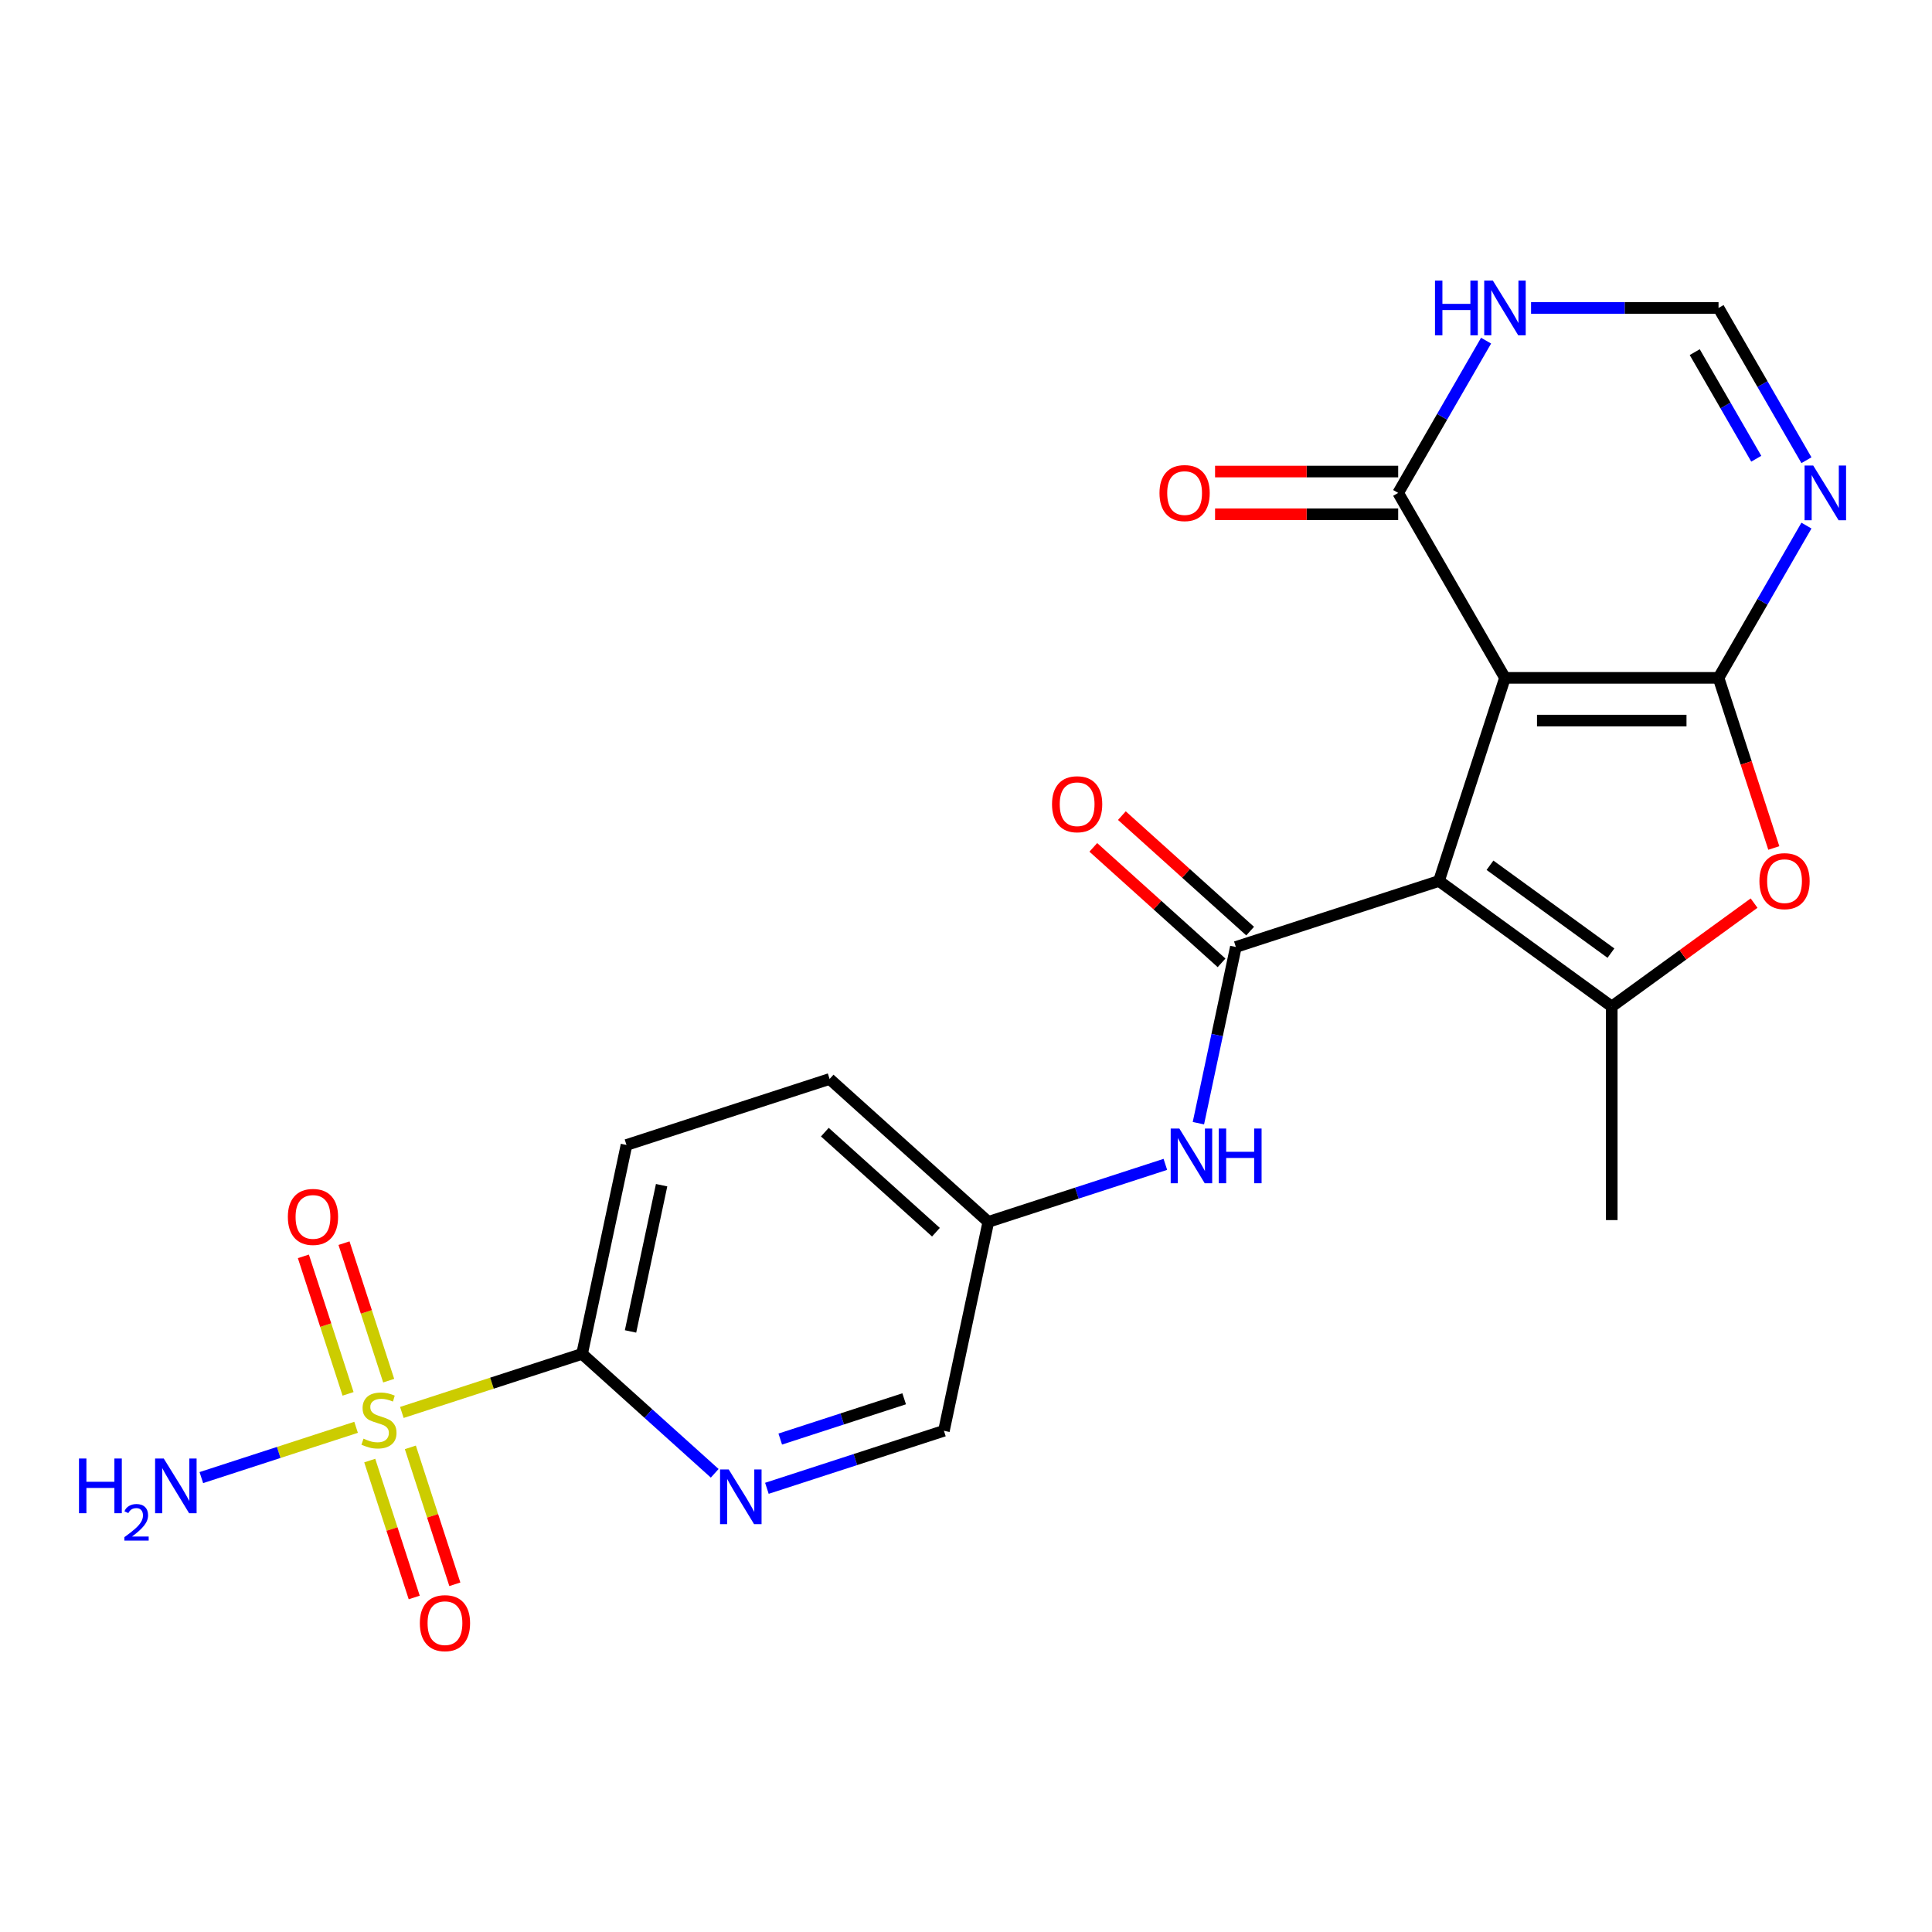 <?xml version='1.0' encoding='iso-8859-1'?>
<svg version='1.1' baseProfile='full'
              xmlns='http://www.w3.org/2000/svg'
                      xmlns:rdkit='http://www.rdkit.org/xml'
                      xmlns:xlink='http://www.w3.org/1999/xlink'
                  xml:space='preserve'
width='1000px' height='1000px' viewBox='0 0 1000 1000'>
<!-- END OF HEADER -->
<rect style='opacity:1.0;fill:#FFFFFF;stroke:none' width='1000' height='1000' x='0' y='0'> </rect>
<path class='bond-0' d='M 744.807,455.997 L 778.967,350.863' style='fill:none;fill-rule:evenodd;stroke:#000000;stroke-width:6px;stroke-linecap:butt;stroke-linejoin:miter;stroke-opacity:1' />
<path class='bond-3' d='M 744.807,455.997 L 639.673,490.157' style='fill:none;fill-rule:evenodd;stroke:#000000;stroke-width:6px;stroke-linecap:butt;stroke-linejoin:miter;stroke-opacity:1' />
<path class='bond-4' d='M 744.807,455.997 L 834.24,520.973' style='fill:none;fill-rule:evenodd;stroke:#000000;stroke-width:6px;stroke-linecap:butt;stroke-linejoin:miter;stroke-opacity:1' />
<path class='bond-4' d='M 771.217,447.857 L 833.82,493.34' style='fill:none;fill-rule:evenodd;stroke:#000000;stroke-width:6px;stroke-linecap:butt;stroke-linejoin:miter;stroke-opacity:1' />
<path class='bond-1' d='M 778.967,350.863 L 889.512,350.863' style='fill:none;fill-rule:evenodd;stroke:#000000;stroke-width:6px;stroke-linecap:butt;stroke-linejoin:miter;stroke-opacity:1' />
<path class='bond-1' d='M 795.549,372.972 L 872.93,372.972' style='fill:none;fill-rule:evenodd;stroke:#000000;stroke-width:6px;stroke-linecap:butt;stroke-linejoin:miter;stroke-opacity:1' />
<path class='bond-7' d='M 778.967,350.863 L 723.695,255.129' style='fill:none;fill-rule:evenodd;stroke:#000000;stroke-width:6px;stroke-linecap:butt;stroke-linejoin:miter;stroke-opacity:1' />
<path class='bond-6' d='M 889.512,350.863 L 912.262,311.458' style='fill:none;fill-rule:evenodd;stroke:#000000;stroke-width:6px;stroke-linecap:butt;stroke-linejoin:miter;stroke-opacity:1' />
<path class='bond-6' d='M 912.262,311.458 L 935.013,272.052' style='fill:none;fill-rule:evenodd;stroke:#0000FF;stroke-width:6px;stroke-linecap:butt;stroke-linejoin:miter;stroke-opacity:1' />
<path class='bond-23' d='M 889.512,350.863 L 903.816,394.888' style='fill:none;fill-rule:evenodd;stroke:#000000;stroke-width:6px;stroke-linecap:butt;stroke-linejoin:miter;stroke-opacity:1' />
<path class='bond-23' d='M 903.816,394.888 L 918.121,438.913' style='fill:none;fill-rule:evenodd;stroke:#FF0000;stroke-width:6px;stroke-linecap:butt;stroke-linejoin:miter;stroke-opacity:1' />
<path class='bond-2' d='M 207.998,731.078 L 254.643,715.922' style='fill:none;fill-rule:evenodd;stroke:#CCCC00;stroke-width:6px;stroke-linecap:butt;stroke-linejoin:miter;stroke-opacity:1' />
<path class='bond-2' d='M 254.643,715.922 L 301.288,700.766' style='fill:none;fill-rule:evenodd;stroke:#000000;stroke-width:6px;stroke-linecap:butt;stroke-linejoin:miter;stroke-opacity:1' />
<path class='bond-13' d='M 201.182,714.627 L 189.619,679.041' style='fill:none;fill-rule:evenodd;stroke:#CCCC00;stroke-width:6px;stroke-linecap:butt;stroke-linejoin:miter;stroke-opacity:1' />
<path class='bond-13' d='M 189.619,679.041 L 178.057,643.456' style='fill:none;fill-rule:evenodd;stroke:#FF0000;stroke-width:6px;stroke-linecap:butt;stroke-linejoin:miter;stroke-opacity:1' />
<path class='bond-13' d='M 180.155,721.459 L 168.593,685.873' style='fill:none;fill-rule:evenodd;stroke:#CCCC00;stroke-width:6px;stroke-linecap:butt;stroke-linejoin:miter;stroke-opacity:1' />
<path class='bond-13' d='M 168.593,685.873 L 157.03,650.288' style='fill:none;fill-rule:evenodd;stroke:#FF0000;stroke-width:6px;stroke-linecap:butt;stroke-linejoin:miter;stroke-opacity:1' />
<path class='bond-14' d='M 191.373,755.986 L 202.887,791.421' style='fill:none;fill-rule:evenodd;stroke:#CCCC00;stroke-width:6px;stroke-linecap:butt;stroke-linejoin:miter;stroke-opacity:1' />
<path class='bond-14' d='M 202.887,791.421 L 214.401,826.856' style='fill:none;fill-rule:evenodd;stroke:#FF0000;stroke-width:6px;stroke-linecap:butt;stroke-linejoin:miter;stroke-opacity:1' />
<path class='bond-14' d='M 212.4,749.154 L 223.914,784.589' style='fill:none;fill-rule:evenodd;stroke:#CCCC00;stroke-width:6px;stroke-linecap:butt;stroke-linejoin:miter;stroke-opacity:1' />
<path class='bond-14' d='M 223.914,784.589 L 235.427,820.024' style='fill:none;fill-rule:evenodd;stroke:#FF0000;stroke-width:6px;stroke-linecap:butt;stroke-linejoin:miter;stroke-opacity:1' />
<path class='bond-16' d='M 184.31,738.774 L 144.261,751.787' style='fill:none;fill-rule:evenodd;stroke:#CCCC00;stroke-width:6px;stroke-linecap:butt;stroke-linejoin:miter;stroke-opacity:1' />
<path class='bond-16' d='M 144.261,751.787 L 104.212,764.8' style='fill:none;fill-rule:evenodd;stroke:#0000FF;stroke-width:6px;stroke-linecap:butt;stroke-linejoin:miter;stroke-opacity:1' />
<path class='bond-12' d='M 639.673,490.157 L 629.98,535.76' style='fill:none;fill-rule:evenodd;stroke:#000000;stroke-width:6px;stroke-linecap:butt;stroke-linejoin:miter;stroke-opacity:1' />
<path class='bond-12' d='M 629.98,535.76 L 620.287,581.362' style='fill:none;fill-rule:evenodd;stroke:#0000FF;stroke-width:6px;stroke-linecap:butt;stroke-linejoin:miter;stroke-opacity:1' />
<path class='bond-15' d='M 647.07,481.942 L 613.877,452.055' style='fill:none;fill-rule:evenodd;stroke:#000000;stroke-width:6px;stroke-linecap:butt;stroke-linejoin:miter;stroke-opacity:1' />
<path class='bond-15' d='M 613.877,452.055 L 580.683,422.167' style='fill:none;fill-rule:evenodd;stroke:#FF0000;stroke-width:6px;stroke-linecap:butt;stroke-linejoin:miter;stroke-opacity:1' />
<path class='bond-15' d='M 632.276,498.372 L 599.083,468.485' style='fill:none;fill-rule:evenodd;stroke:#000000;stroke-width:6px;stroke-linecap:butt;stroke-linejoin:miter;stroke-opacity:1' />
<path class='bond-15' d='M 599.083,468.485 L 565.89,438.597' style='fill:none;fill-rule:evenodd;stroke:#FF0000;stroke-width:6px;stroke-linecap:butt;stroke-linejoin:miter;stroke-opacity:1' />
<path class='bond-5' d='M 834.24,520.973 L 871.074,494.212' style='fill:none;fill-rule:evenodd;stroke:#000000;stroke-width:6px;stroke-linecap:butt;stroke-linejoin:miter;stroke-opacity:1' />
<path class='bond-5' d='M 871.074,494.212 L 907.908,467.45' style='fill:none;fill-rule:evenodd;stroke:#FF0000;stroke-width:6px;stroke-linecap:butt;stroke-linejoin:miter;stroke-opacity:1' />
<path class='bond-21' d='M 834.24,520.973 L 834.24,631.518' style='fill:none;fill-rule:evenodd;stroke:#000000;stroke-width:6px;stroke-linecap:butt;stroke-linejoin:miter;stroke-opacity:1' />
<path class='bond-24' d='M 935.013,238.205 L 912.262,198.8' style='fill:none;fill-rule:evenodd;stroke:#0000FF;stroke-width:6px;stroke-linecap:butt;stroke-linejoin:miter;stroke-opacity:1' />
<path class='bond-24' d='M 912.262,198.8 L 889.512,159.395' style='fill:none;fill-rule:evenodd;stroke:#000000;stroke-width:6px;stroke-linecap:butt;stroke-linejoin:miter;stroke-opacity:1' />
<path class='bond-24' d='M 909.041,237.438 L 893.116,209.854' style='fill:none;fill-rule:evenodd;stroke:#0000FF;stroke-width:6px;stroke-linecap:butt;stroke-linejoin:miter;stroke-opacity:1' />
<path class='bond-24' d='M 893.116,209.854 L 877.19,182.271' style='fill:none;fill-rule:evenodd;stroke:#000000;stroke-width:6px;stroke-linecap:butt;stroke-linejoin:miter;stroke-opacity:1' />
<path class='bond-9' d='M 723.695,255.129 L 746.446,215.724' style='fill:none;fill-rule:evenodd;stroke:#000000;stroke-width:6px;stroke-linecap:butt;stroke-linejoin:miter;stroke-opacity:1' />
<path class='bond-9' d='M 746.446,215.724 L 769.196,176.318' style='fill:none;fill-rule:evenodd;stroke:#0000FF;stroke-width:6px;stroke-linecap:butt;stroke-linejoin:miter;stroke-opacity:1' />
<path class='bond-17' d='M 723.695,244.074 L 676.305,244.074' style='fill:none;fill-rule:evenodd;stroke:#000000;stroke-width:6px;stroke-linecap:butt;stroke-linejoin:miter;stroke-opacity:1' />
<path class='bond-17' d='M 676.305,244.074 L 628.914,244.074' style='fill:none;fill-rule:evenodd;stroke:#FF0000;stroke-width:6px;stroke-linecap:butt;stroke-linejoin:miter;stroke-opacity:1' />
<path class='bond-17' d='M 723.695,266.183 L 676.305,266.183' style='fill:none;fill-rule:evenodd;stroke:#000000;stroke-width:6px;stroke-linecap:butt;stroke-linejoin:miter;stroke-opacity:1' />
<path class='bond-17' d='M 676.305,266.183 L 628.914,266.183' style='fill:none;fill-rule:evenodd;stroke:#FF0000;stroke-width:6px;stroke-linecap:butt;stroke-linejoin:miter;stroke-opacity:1' />
<path class='bond-8' d='M 301.288,700.766 L 324.272,592.637' style='fill:none;fill-rule:evenodd;stroke:#000000;stroke-width:6px;stroke-linecap:butt;stroke-linejoin:miter;stroke-opacity:1' />
<path class='bond-8' d='M 326.361,689.143 L 342.45,613.453' style='fill:none;fill-rule:evenodd;stroke:#000000;stroke-width:6px;stroke-linecap:butt;stroke-linejoin:miter;stroke-opacity:1' />
<path class='bond-25' d='M 301.288,700.766 L 335.611,731.671' style='fill:none;fill-rule:evenodd;stroke:#000000;stroke-width:6px;stroke-linecap:butt;stroke-linejoin:miter;stroke-opacity:1' />
<path class='bond-25' d='M 335.611,731.671 L 369.935,762.576' style='fill:none;fill-rule:evenodd;stroke:#0000FF;stroke-width:6px;stroke-linecap:butt;stroke-linejoin:miter;stroke-opacity:1' />
<path class='bond-11' d='M 792.471,159.395 L 840.991,159.395' style='fill:none;fill-rule:evenodd;stroke:#0000FF;stroke-width:6px;stroke-linecap:butt;stroke-linejoin:miter;stroke-opacity:1' />
<path class='bond-11' d='M 840.991,159.395 L 889.512,159.395' style='fill:none;fill-rule:evenodd;stroke:#000000;stroke-width:6px;stroke-linecap:butt;stroke-linejoin:miter;stroke-opacity:1' />
<path class='bond-10' d='M 396.942,770.347 L 442.757,755.461' style='fill:none;fill-rule:evenodd;stroke:#0000FF;stroke-width:6px;stroke-linecap:butt;stroke-linejoin:miter;stroke-opacity:1' />
<path class='bond-10' d='M 442.757,755.461 L 488.572,740.575' style='fill:none;fill-rule:evenodd;stroke:#000000;stroke-width:6px;stroke-linecap:butt;stroke-linejoin:miter;stroke-opacity:1' />
<path class='bond-10' d='M 403.855,744.854 L 435.925,734.434' style='fill:none;fill-rule:evenodd;stroke:#0000FF;stroke-width:6px;stroke-linecap:butt;stroke-linejoin:miter;stroke-opacity:1' />
<path class='bond-10' d='M 435.925,734.434 L 467.996,724.014' style='fill:none;fill-rule:evenodd;stroke:#000000;stroke-width:6px;stroke-linecap:butt;stroke-linejoin:miter;stroke-opacity:1' />
<path class='bond-19' d='M 603.186,602.673 L 557.371,617.56' style='fill:none;fill-rule:evenodd;stroke:#0000FF;stroke-width:6px;stroke-linecap:butt;stroke-linejoin:miter;stroke-opacity:1' />
<path class='bond-19' d='M 557.371,617.56 L 511.556,632.446' style='fill:none;fill-rule:evenodd;stroke:#000000;stroke-width:6px;stroke-linecap:butt;stroke-linejoin:miter;stroke-opacity:1' />
<path class='bond-18' d='M 324.272,592.637 L 429.405,558.477' style='fill:none;fill-rule:evenodd;stroke:#000000;stroke-width:6px;stroke-linecap:butt;stroke-linejoin:miter;stroke-opacity:1' />
<path class='bond-20' d='M 511.556,632.446 L 488.572,740.575' style='fill:none;fill-rule:evenodd;stroke:#000000;stroke-width:6px;stroke-linecap:butt;stroke-linejoin:miter;stroke-opacity:1' />
<path class='bond-22' d='M 511.556,632.446 L 429.405,558.477' style='fill:none;fill-rule:evenodd;stroke:#000000;stroke-width:6px;stroke-linecap:butt;stroke-linejoin:miter;stroke-opacity:1' />
<path class='bond-22' d='M 484.44,637.781 L 426.934,586.003' style='fill:none;fill-rule:evenodd;stroke:#000000;stroke-width:6px;stroke-linecap:butt;stroke-linejoin:miter;stroke-opacity:1' />
<path  class='atom-3' d='M 188.154 744.646
Q 188.474 744.766, 189.794 745.326
Q 191.114 745.886, 192.554 746.246
Q 194.034 746.566, 195.474 746.566
Q 198.154 746.566, 199.714 745.286
Q 201.274 743.966, 201.274 741.686
Q 201.274 740.126, 200.474 739.166
Q 199.714 738.206, 198.514 737.686
Q 197.314 737.166, 195.314 736.566
Q 192.794 735.806, 191.274 735.086
Q 189.794 734.366, 188.714 732.846
Q 187.674 731.326, 187.674 728.766
Q 187.674 725.206, 190.074 723.006
Q 192.514 720.806, 197.314 720.806
Q 200.594 720.806, 204.314 722.366
L 203.394 725.446
Q 199.994 724.046, 197.434 724.046
Q 194.674 724.046, 193.154 725.206
Q 191.634 726.326, 191.674 728.286
Q 191.674 729.806, 192.434 730.726
Q 193.234 731.646, 194.354 732.166
Q 195.514 732.686, 197.434 733.286
Q 199.994 734.086, 201.514 734.886
Q 203.034 735.686, 204.114 737.326
Q 205.234 738.926, 205.234 741.686
Q 205.234 745.606, 202.594 747.726
Q 199.994 749.806, 195.634 749.806
Q 193.114 749.806, 191.194 749.246
Q 189.314 748.726, 187.074 747.806
L 188.154 744.646
' fill='#CCCC00'/>
<path  class='atom-6' d='M 910.672 456.077
Q 910.672 449.277, 914.032 445.477
Q 917.392 441.677, 923.672 441.677
Q 929.952 441.677, 933.312 445.477
Q 936.672 449.277, 936.672 456.077
Q 936.672 462.957, 933.272 466.877
Q 929.872 470.757, 923.672 470.757
Q 917.432 470.757, 914.032 466.877
Q 910.672 462.997, 910.672 456.077
M 923.672 467.557
Q 927.992 467.557, 930.312 464.677
Q 932.672 461.757, 932.672 456.077
Q 932.672 450.517, 930.312 447.717
Q 927.992 444.877, 923.672 444.877
Q 919.352 444.877, 916.992 447.677
Q 914.672 450.477, 914.672 456.077
Q 914.672 461.797, 916.992 464.677
Q 919.352 467.557, 923.672 467.557
' fill='#FF0000'/>
<path  class='atom-7' d='M 938.524 240.969
L 947.804 255.969
Q 948.724 257.449, 950.204 260.129
Q 951.684 262.809, 951.764 262.969
L 951.764 240.969
L 955.524 240.969
L 955.524 269.289
L 951.644 269.289
L 941.684 252.889
Q 940.524 250.969, 939.284 248.769
Q 938.084 246.569, 937.724 245.889
L 937.724 269.289
L 934.044 269.289
L 934.044 240.969
L 938.524 240.969
' fill='#0000FF'/>
<path  class='atom-10' d='M 742.747 145.235
L 746.587 145.235
L 746.587 157.275
L 761.067 157.275
L 761.067 145.235
L 764.907 145.235
L 764.907 173.555
L 761.067 173.555
L 761.067 160.475
L 746.587 160.475
L 746.587 173.555
L 742.747 173.555
L 742.747 145.235
' fill='#0000FF'/>
<path  class='atom-10' d='M 772.707 145.235
L 781.987 160.235
Q 782.907 161.715, 784.387 164.395
Q 785.867 167.075, 785.947 167.235
L 785.947 145.235
L 789.707 145.235
L 789.707 173.555
L 785.827 173.555
L 775.867 157.155
Q 774.707 155.235, 773.467 153.035
Q 772.267 150.835, 771.907 150.155
L 771.907 173.555
L 768.227 173.555
L 768.227 145.235
L 772.707 145.235
' fill='#0000FF'/>
<path  class='atom-11' d='M 377.179 760.575
L 386.459 775.575
Q 387.379 777.055, 388.859 779.735
Q 390.339 782.415, 390.419 782.575
L 390.419 760.575
L 394.179 760.575
L 394.179 788.895
L 390.299 788.895
L 380.339 772.495
Q 379.179 770.575, 377.939 768.375
Q 376.739 766.175, 376.379 765.495
L 376.379 788.895
L 372.699 788.895
L 372.699 760.575
L 377.179 760.575
' fill='#0000FF'/>
<path  class='atom-13' d='M 610.43 584.126
L 619.71 599.126
Q 620.63 600.606, 622.11 603.286
Q 623.59 605.966, 623.67 606.126
L 623.67 584.126
L 627.43 584.126
L 627.43 612.446
L 623.55 612.446
L 613.59 596.046
Q 612.43 594.126, 611.19 591.926
Q 609.99 589.726, 609.63 589.046
L 609.63 612.446
L 605.95 612.446
L 605.95 584.126
L 610.43 584.126
' fill='#0000FF'/>
<path  class='atom-13' d='M 630.83 584.126
L 634.67 584.126
L 634.67 596.166
L 649.15 596.166
L 649.15 584.126
L 652.99 584.126
L 652.99 612.446
L 649.15 612.446
L 649.15 599.366
L 634.67 599.366
L 634.67 612.446
L 630.83 612.446
L 630.83 584.126
' fill='#0000FF'/>
<path  class='atom-14' d='M 148.994 629.872
Q 148.994 623.072, 152.354 619.272
Q 155.714 615.472, 161.994 615.472
Q 168.274 615.472, 171.634 619.272
Q 174.994 623.072, 174.994 629.872
Q 174.994 636.752, 171.594 640.672
Q 168.194 644.552, 161.994 644.552
Q 155.754 644.552, 152.354 640.672
Q 148.994 636.792, 148.994 629.872
M 161.994 641.352
Q 166.314 641.352, 168.634 638.472
Q 170.994 635.552, 170.994 629.872
Q 170.994 624.312, 168.634 621.512
Q 166.314 618.672, 161.994 618.672
Q 157.674 618.672, 155.314 621.472
Q 152.994 624.272, 152.994 629.872
Q 152.994 635.592, 155.314 638.472
Q 157.674 641.352, 161.994 641.352
' fill='#FF0000'/>
<path  class='atom-15' d='M 217.314 840.14
Q 217.314 833.34, 220.674 829.54
Q 224.034 825.74, 230.314 825.74
Q 236.594 825.74, 239.954 829.54
Q 243.314 833.34, 243.314 840.14
Q 243.314 847.02, 239.914 850.94
Q 236.514 854.82, 230.314 854.82
Q 224.074 854.82, 220.674 850.94
Q 217.314 847.06, 217.314 840.14
M 230.314 851.62
Q 234.634 851.62, 236.954 848.74
Q 239.314 845.82, 239.314 840.14
Q 239.314 834.58, 236.954 831.78
Q 234.634 828.94, 230.314 828.94
Q 225.994 828.94, 223.634 831.74
Q 221.314 834.54, 221.314 840.14
Q 221.314 845.86, 223.634 848.74
Q 225.994 851.62, 230.314 851.62
' fill='#FF0000'/>
<path  class='atom-16' d='M 544.523 416.268
Q 544.523 409.468, 547.883 405.668
Q 551.243 401.868, 557.523 401.868
Q 563.803 401.868, 567.163 405.668
Q 570.523 409.468, 570.523 416.268
Q 570.523 423.148, 567.123 427.068
Q 563.723 430.948, 557.523 430.948
Q 551.283 430.948, 547.883 427.068
Q 544.523 423.188, 544.523 416.268
M 557.523 427.748
Q 561.843 427.748, 564.163 424.868
Q 566.523 421.948, 566.523 416.268
Q 566.523 410.708, 564.163 407.908
Q 561.843 405.068, 557.523 405.068
Q 553.203 405.068, 550.843 407.868
Q 548.523 410.668, 548.523 416.268
Q 548.523 421.988, 550.843 424.868
Q 553.203 427.748, 557.523 427.748
' fill='#FF0000'/>
<path  class='atom-17' d='M 40.887 754.926
L 44.727 754.926
L 44.727 766.966
L 59.207 766.966
L 59.207 754.926
L 63.047 754.926
L 63.047 783.246
L 59.207 783.246
L 59.207 770.166
L 44.727 770.166
L 44.727 783.246
L 40.887 783.246
L 40.887 754.926
' fill='#0000FF'/>
<path  class='atom-17' d='M 64.42 782.253
Q 65.107 780.484, 66.743 779.507
Q 68.38 778.504, 70.651 778.504
Q 73.475 778.504, 75.059 780.035
Q 76.643 781.566, 76.643 784.285
Q 76.643 787.057, 74.584 789.645
Q 72.551 792.232, 68.327 795.294
L 76.96 795.294
L 76.96 797.406
L 64.367 797.406
L 64.367 795.637
Q 67.852 793.156, 69.911 791.308
Q 71.997 789.46, 73 787.797
Q 74.003 786.133, 74.003 784.417
Q 74.003 782.622, 73.106 781.619
Q 72.208 780.616, 70.651 780.616
Q 69.146 780.616, 68.143 781.223
Q 67.139 781.83, 66.427 783.177
L 64.42 782.253
' fill='#0000FF'/>
<path  class='atom-17' d='M 84.76 754.926
L 94.04 769.926
Q 94.96 771.406, 96.44 774.086
Q 97.92 776.766, 98 776.926
L 98 754.926
L 101.76 754.926
L 101.76 783.246
L 97.88 783.246
L 87.92 766.846
Q 86.76 764.926, 85.52 762.726
Q 84.32 760.526, 83.96 759.846
L 83.96 783.246
L 80.28 783.246
L 80.28 754.926
L 84.76 754.926
' fill='#0000FF'/>
<path  class='atom-18' d='M 600.151 255.209
Q 600.151 248.409, 603.511 244.609
Q 606.871 240.809, 613.151 240.809
Q 619.431 240.809, 622.791 244.609
Q 626.151 248.409, 626.151 255.209
Q 626.151 262.089, 622.751 266.009
Q 619.351 269.889, 613.151 269.889
Q 606.911 269.889, 603.511 266.009
Q 600.151 262.129, 600.151 255.209
M 613.151 266.689
Q 617.471 266.689, 619.791 263.809
Q 622.151 260.889, 622.151 255.209
Q 622.151 249.649, 619.791 246.849
Q 617.471 244.009, 613.151 244.009
Q 608.831 244.009, 606.471 246.809
Q 604.151 249.609, 604.151 255.209
Q 604.151 260.929, 606.471 263.809
Q 608.831 266.689, 613.151 266.689
' fill='#FF0000'/>
</svg>

